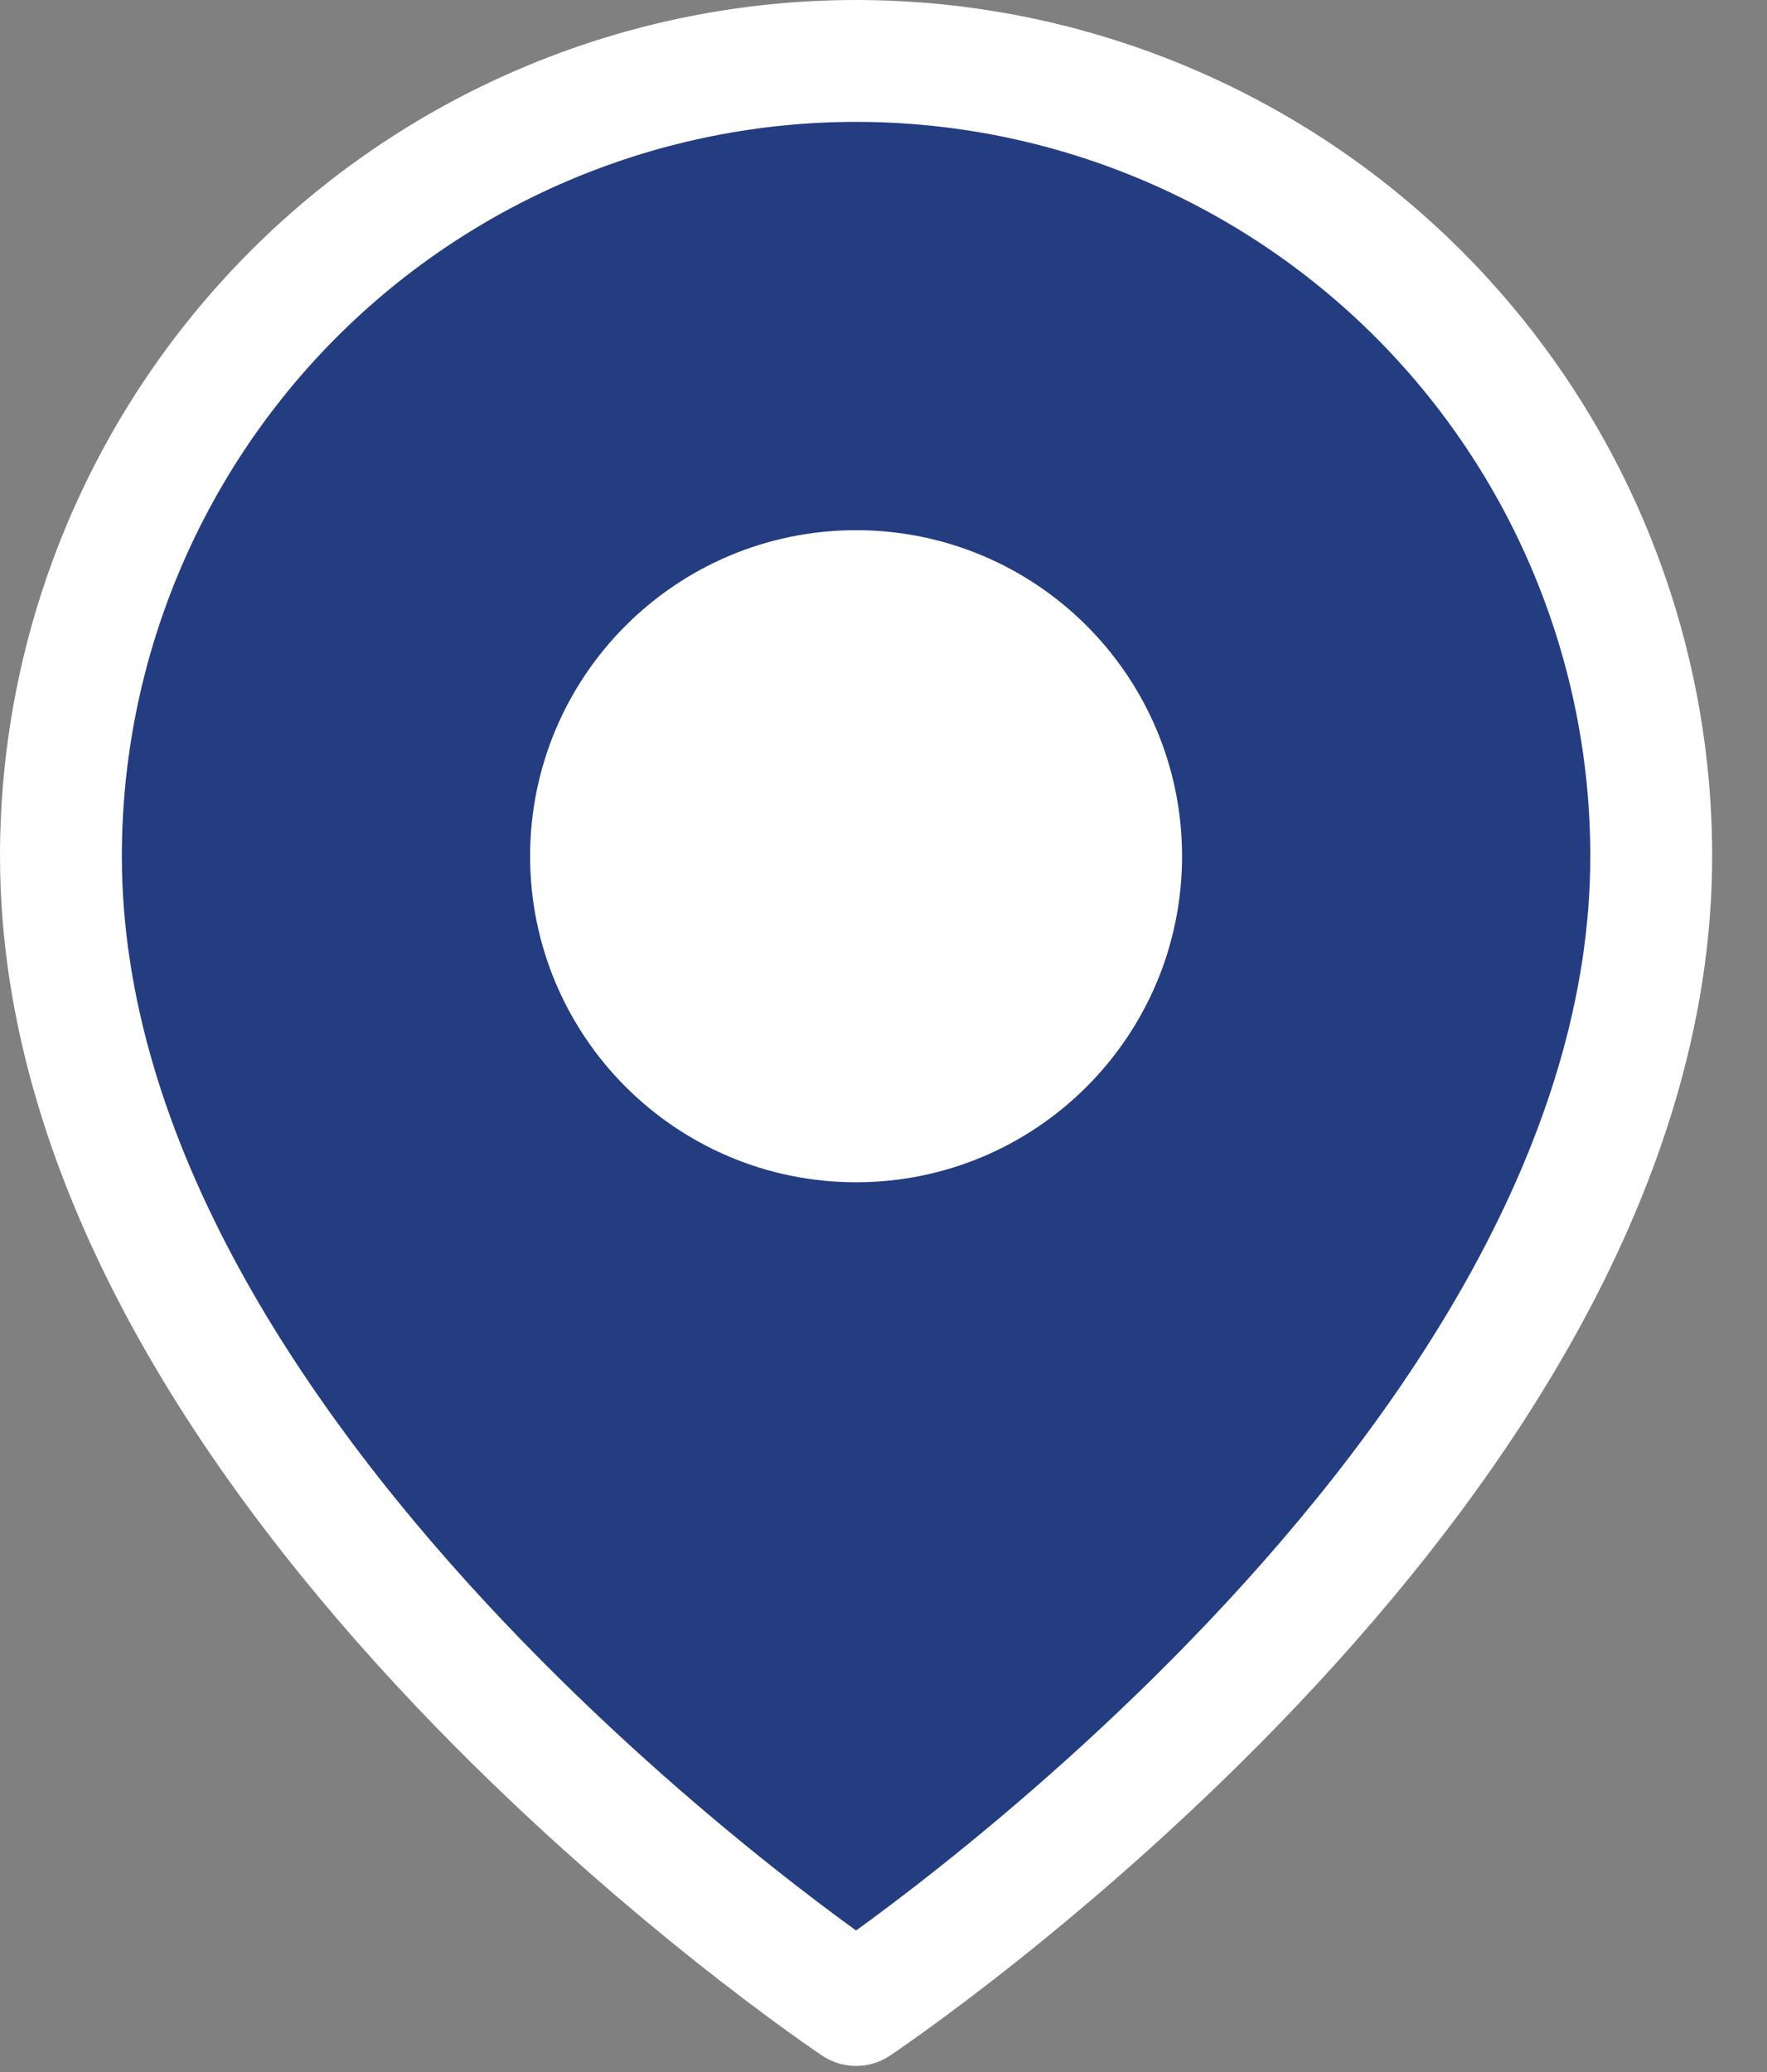 <svg width="29" height="34" viewBox="0 0 29 34" fill="none" xmlns="http://www.w3.org/2000/svg">
<rect x="0" y="0" width="29" height="34" fill="#808080" stroke="none"/>
<path d="M27.1 14.05C27.1 24.2 14.05 32.9 14.05 32.9C14.05 32.9 1 24.2 1 14.05C1 10.589 2.375 7.27 4.822 4.822C7.27 2.375 10.589 1 14.05 1C17.511 1 20.83 2.375 23.278 4.822C25.725 7.27 27.1 10.589 27.1 14.05Z" fill="#243C80" stroke="white" stroke-width="2" stroke-linecap="round" stroke-linejoin="round"/>
<path d="M14.05 18.4C16.453 18.4 18.4 16.452 18.4 14.05C18.4 11.648 16.453 9.7 14.05 9.7C11.648 9.7 9.7 11.648 9.7 14.05C9.7 16.452 11.648 18.4 14.05 18.4Z" fill="white" stroke="white" stroke-width="2" stroke-linecap="round" stroke-linejoin="round"/>
</svg>

